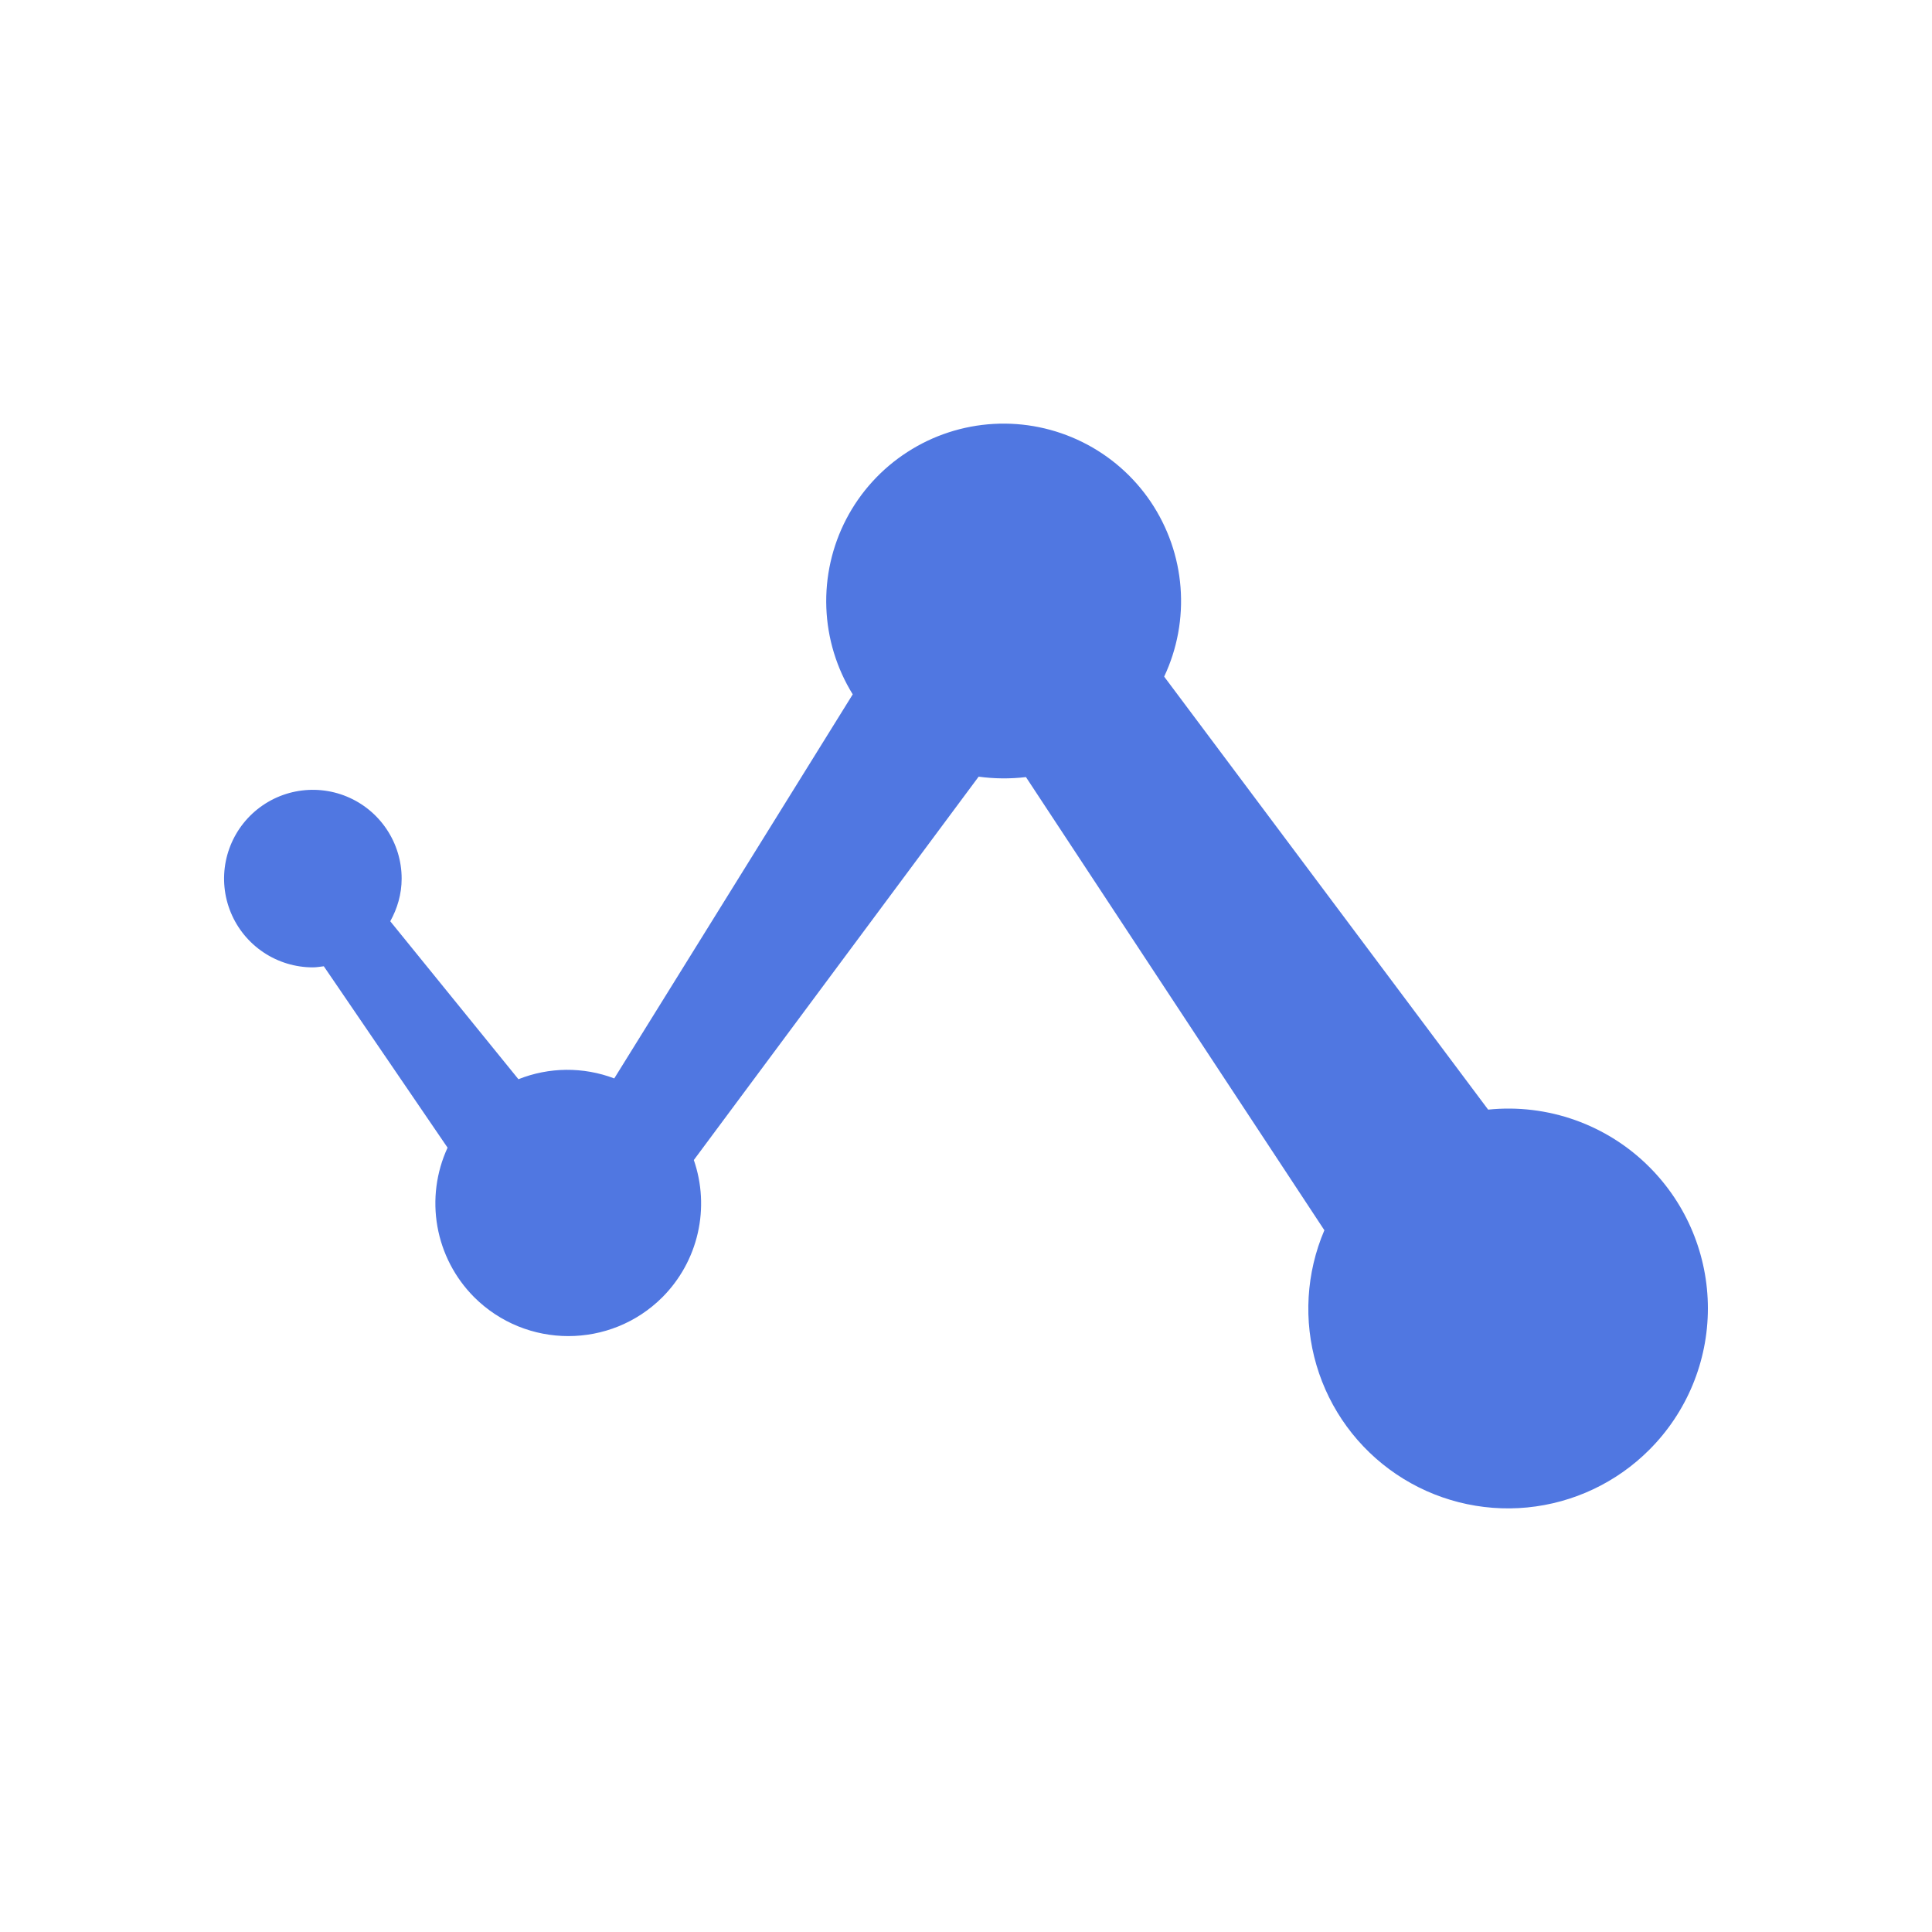<svg width="65" height="65" viewBox="0 0 65 65" fill="none" xmlns="http://www.w3.org/2000/svg">
<path d="M55.491 39.263C56.752 40.524 57.46 42.235 57.46 44.019C57.46 45.802 56.752 47.513 55.491 48.774C54.389 49.88 52.935 50.566 51.381 50.717C49.827 50.867 48.269 50.471 46.975 49.597C45.681 48.723 44.732 47.426 44.291 45.928C43.849 44.431 43.944 42.826 44.557 41.39L34.517 26.144C33.988 26.207 33.453 26.202 32.925 26.13L23.343 39.028C23.616 39.818 23.662 40.67 23.476 41.485C23.29 42.301 22.878 43.048 22.288 43.641C20.541 45.39 17.698 45.388 15.948 43.637C15.305 42.99 14.875 42.162 14.716 41.264C14.557 40.365 14.676 39.44 15.058 38.612L10.894 32.509C10.771 32.523 10.653 32.546 10.526 32.546C9.935 32.546 9.358 32.371 8.867 32.043C8.375 31.715 7.992 31.248 7.766 30.702C7.54 30.157 7.481 29.556 7.596 28.977C7.712 28.397 7.996 27.865 8.414 27.447C8.832 27.03 9.364 26.745 9.943 26.63C10.523 26.515 11.123 26.574 11.669 26.8C12.215 27.026 12.681 27.409 13.009 27.9C13.338 28.391 13.513 28.969 13.513 29.559C13.513 30.084 13.367 30.568 13.13 30.995L17.442 36.309C18.476 35.897 19.626 35.888 20.666 36.282L28.689 23.361C28.145 22.481 27.839 21.475 27.801 20.442C27.763 19.408 27.994 18.382 28.471 17.465C28.949 16.547 29.657 15.77 30.526 15.209C31.394 14.647 32.394 14.321 33.427 14.262C34.459 14.203 35.489 14.414 36.416 14.873C37.343 15.332 38.135 16.024 38.714 16.881C39.292 17.739 39.639 18.732 39.718 19.763C39.798 20.794 39.608 21.828 39.167 22.764L50.067 37.332C51.058 37.23 52.059 37.351 52.997 37.685C53.935 38.019 54.788 38.558 55.491 39.263Z" fill="#5077E1"/>
</svg>
